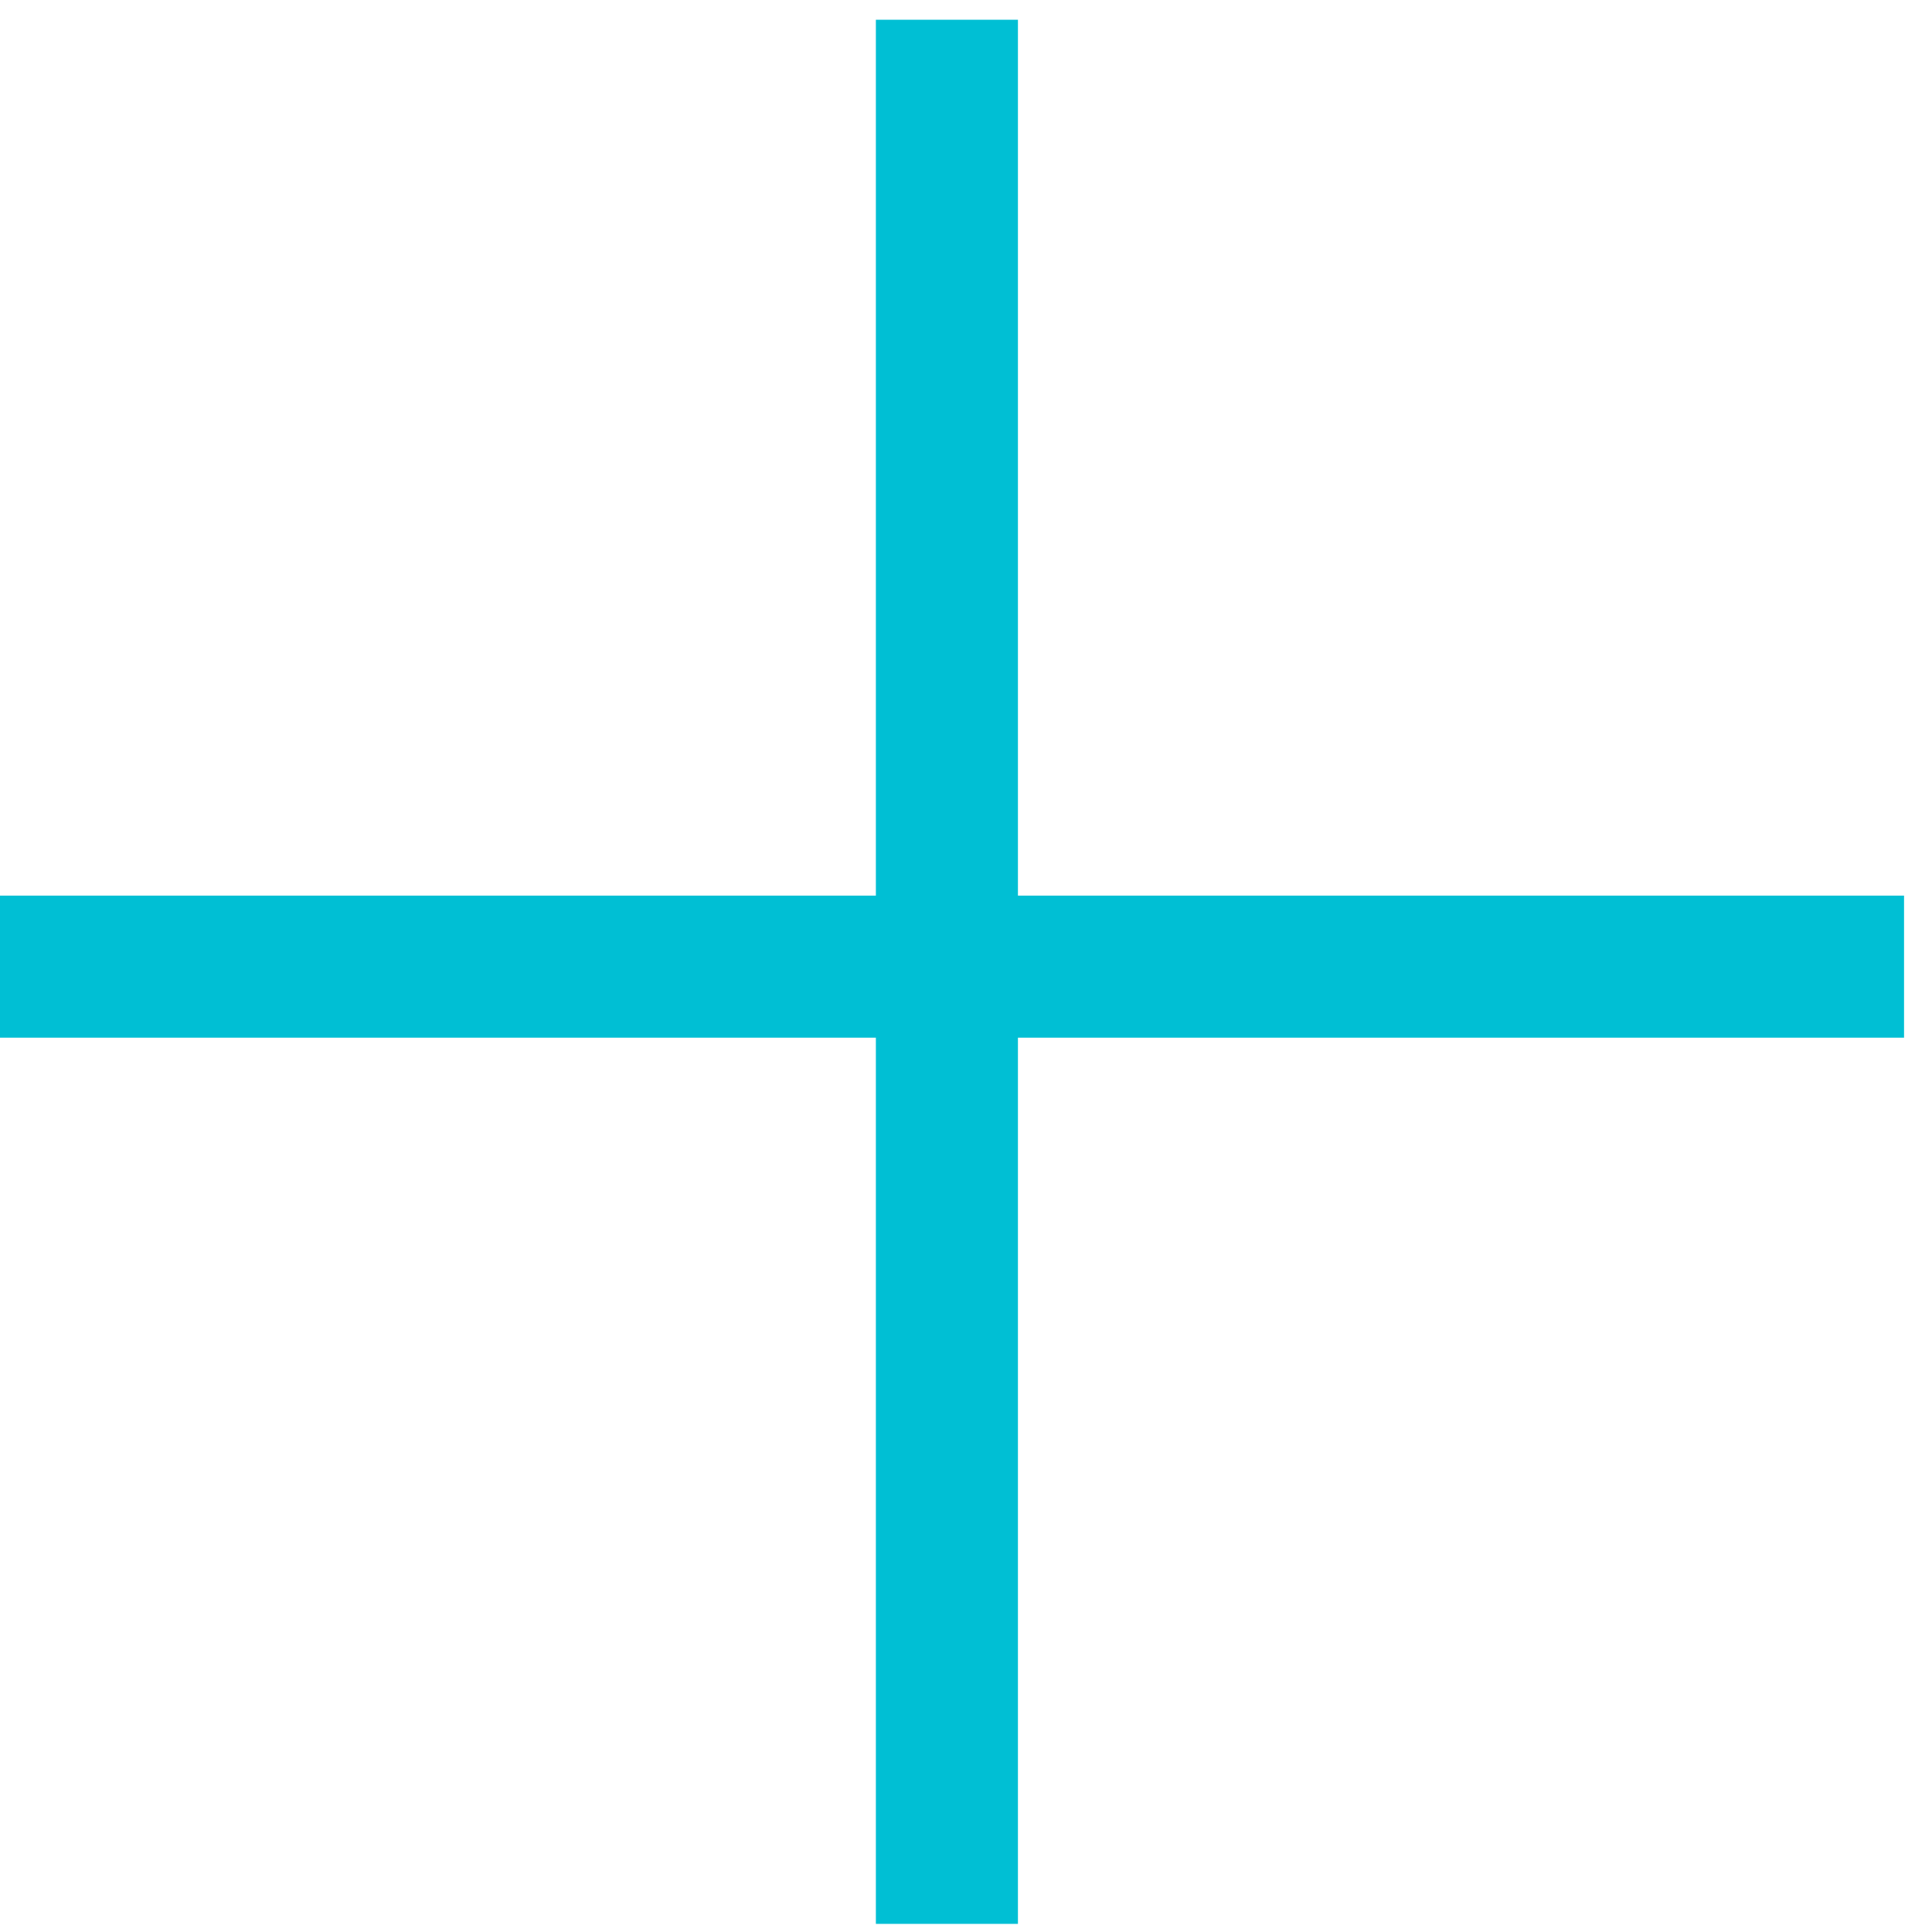 <svg width="68" height="68" viewBox="0 0 68 68" fill="none" xmlns="http://www.w3.org/2000/svg">
<line x1="33.328" y1="0.695" x2="33.328" y2="67.714" stroke="#00BFD4" stroke-width="5"/>
<line x1="67.016" y1="34.023" x2="-0.003" y2="34.023" stroke="#00BFD4" stroke-width="5"/>
</svg>
